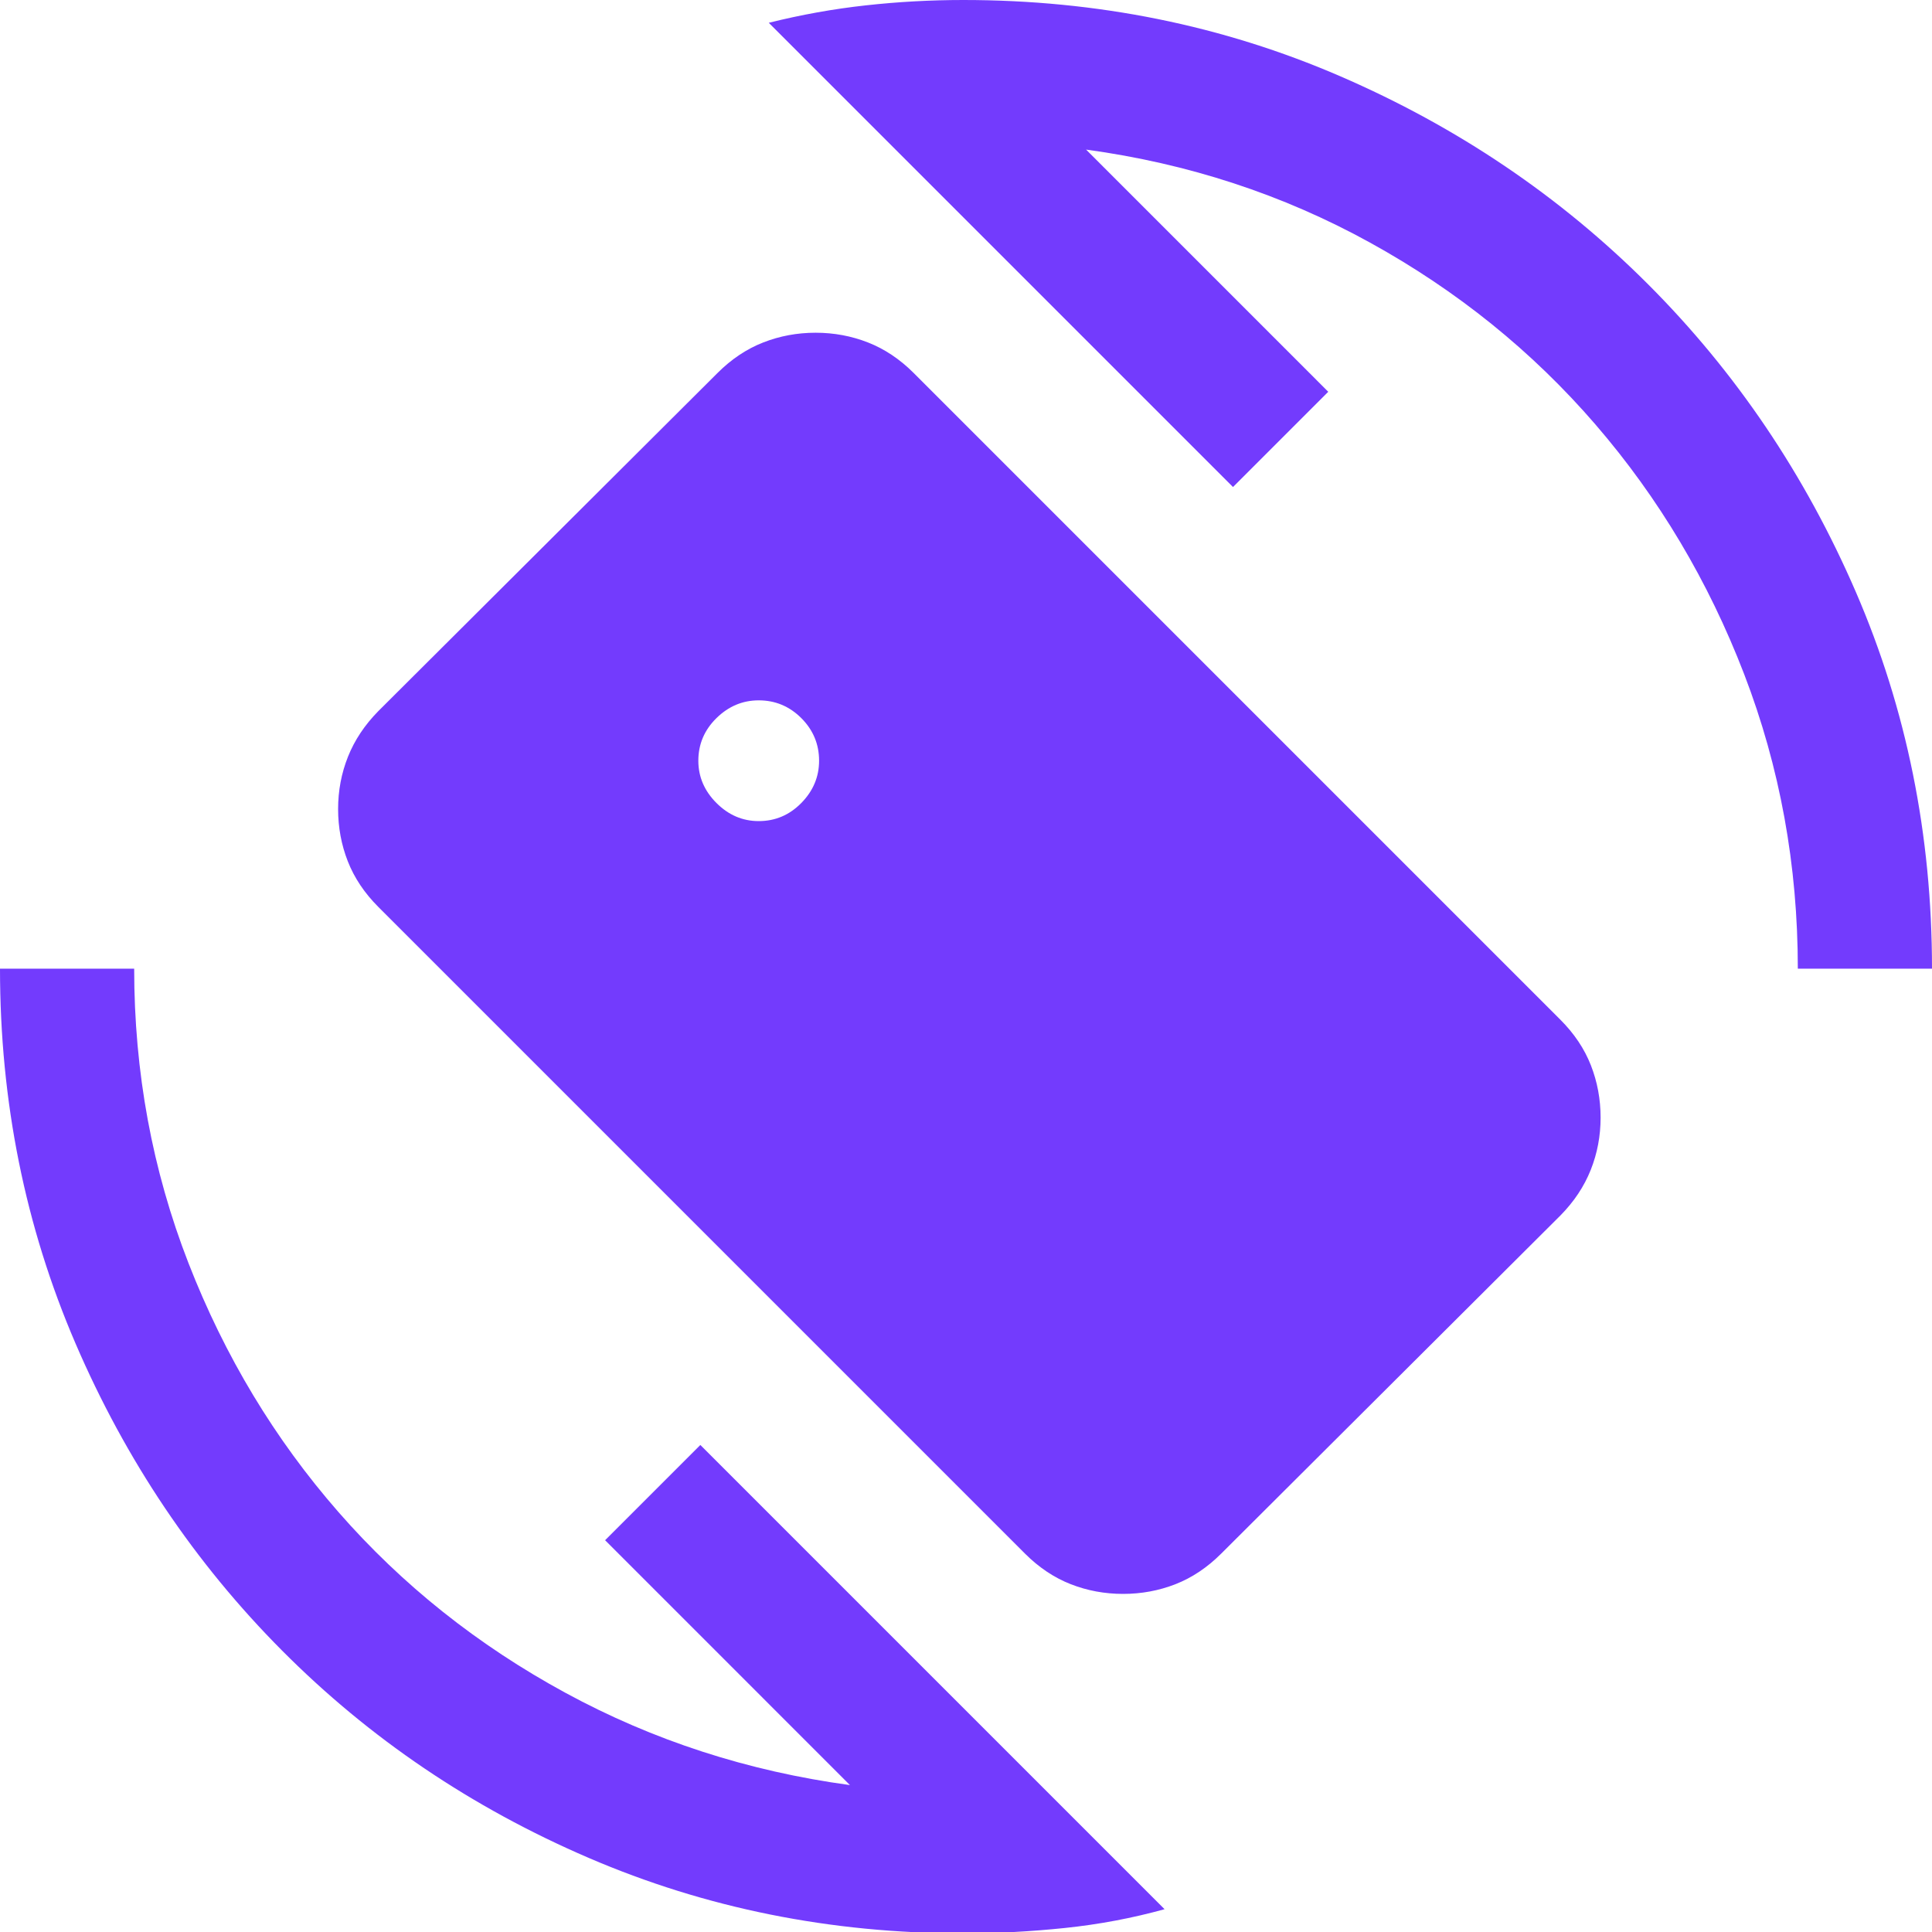 <svg xmlns="http://www.w3.org/2000/svg" height="40px" viewBox="0 -960 960 960" width="40px" fill="#733bfd"><path d="M478.67.67q-99 0-186.17-37.5-87.17-37.5-152.33-103Q75-205.33 37.5-292.5 0-379.67 0-478.67h66.67q0 77 27 146.34 27 69.33 74.5 123.66 47.5 54.34 112.83 89.84T422.33-73L300.67-194.67 348-242 578.67-11.33q-24 6.66-49.5 9.33T478.67.67Zm414.66-479.34q0-77-26.66-146.33-26.67-69.33-73.84-124-47.16-54.67-112.16-90.5t-141-46.17L660-765.33 612.67-718 382-948.67q24-6 48.17-8.66 24.16-2.67 48.5-2.67 99.66 0 187.16 37.83 87.5 37.84 153 103.34t103.34 153Q960-578.33 960-478.67h-66.67ZM509.33-188 188.01-509.33q-10.34-10.34-15.18-22.67-4.83-12.33-4.83-26t4.91-26q4.92-12.33 15.09-22.67l168.54-168q10.34-10.33 22.69-15.16 12.35-4.84 26.04-4.84 13.68 0 26.03 4.84 12.35 4.83 22.7 15.16l321.32 321.33q10.35 10.34 15.18 22.67 4.83 12.34 4.83 26 0 13.67-4.91 26-4.91 12.34-15.09 22.67L606.79-188q-10.34 10.33-22.69 15.17-12.35 4.83-26.04 4.83-13.68 0-26.03-4.83-12.35-4.84-22.7-15.17ZM377-552q12.33 0 21.17-9 8.83-9 8.83-21 0-12.33-8.83-21.17Q389.33-612 377-612q-12 0-21 8.83-9 8.84-9 21.17 0 12 9 21t21 9Z"/></svg>